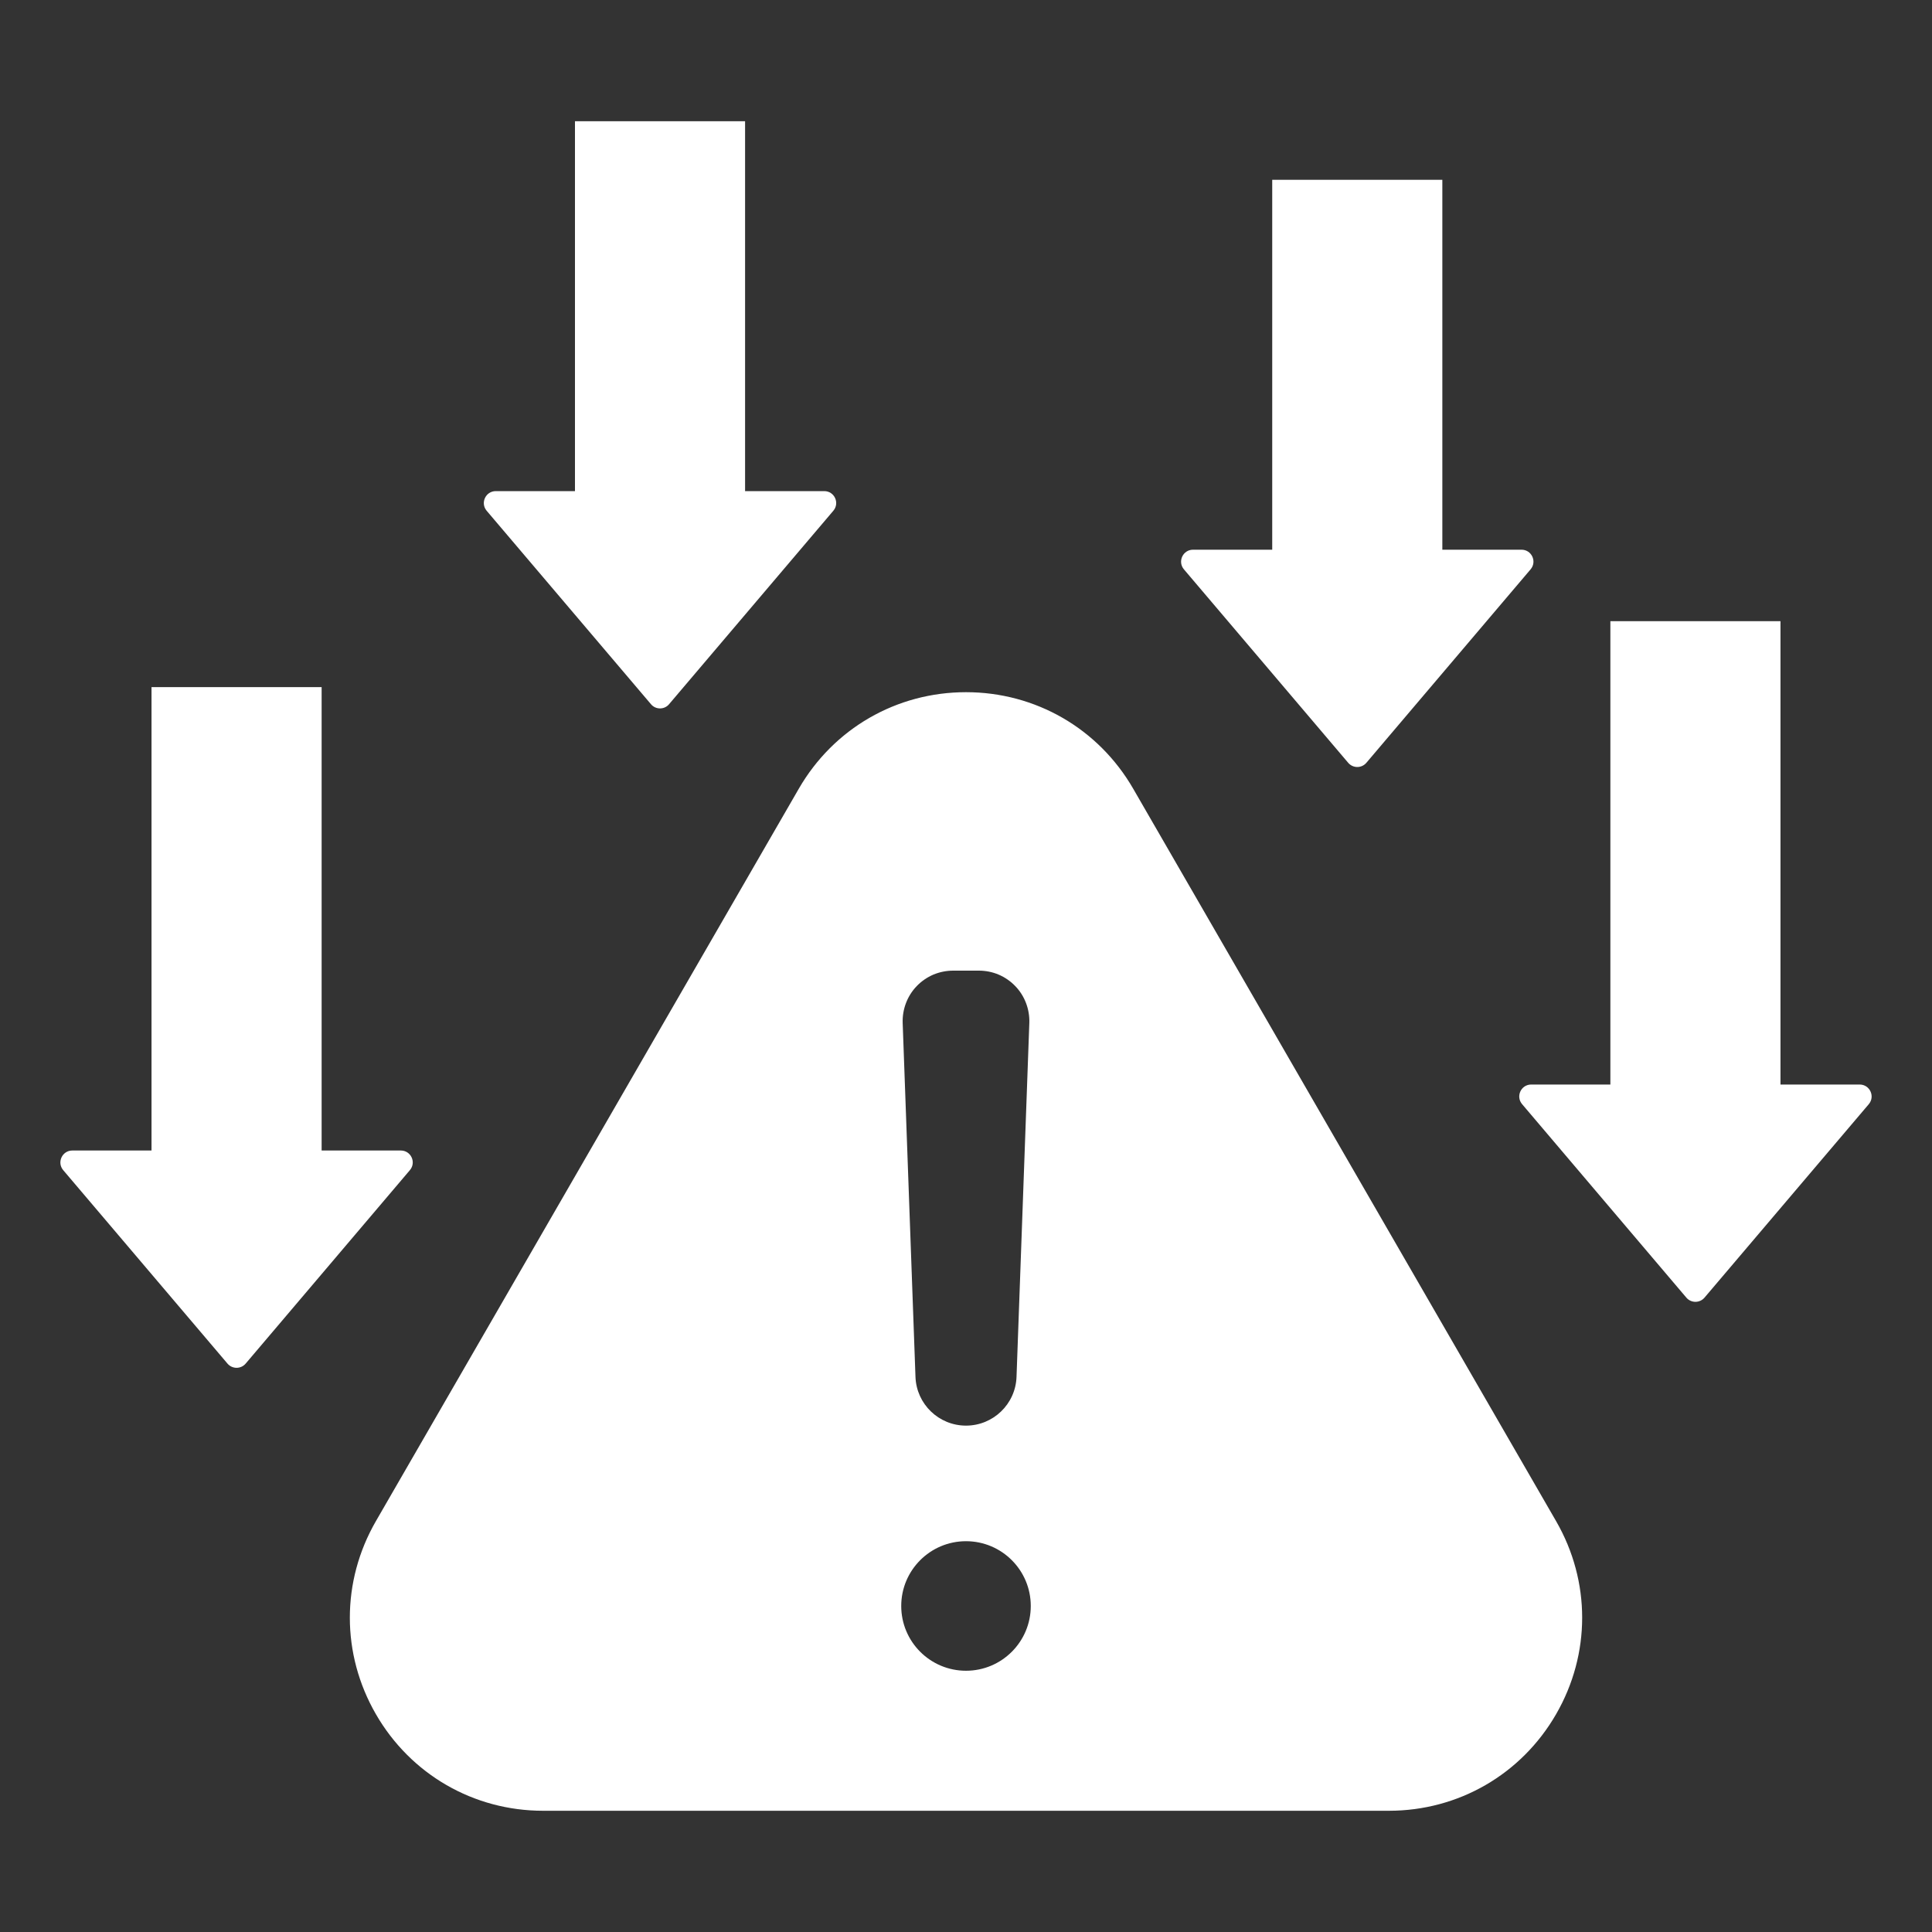 <svg width="40" height="40" viewBox="0 0 40 40" fill="none" xmlns="http://www.w3.org/2000/svg">
<rect x="0" y="0" width="40" height="40" fill="#333333" stroke="none"/>
<path fill-rule="evenodd" clip-rule="evenodd" d="M23.462 16.33L32.217 31.493C32.937 32.74 32.937 34.244 32.217 35.491C31.497 36.738 30.194 37.49 28.755 37.49H11.245C9.806 37.49 8.503 36.738 7.783 35.491C7.063 34.245 7.063 32.74 7.783 31.493L16.538 16.33C17.258 15.083 18.561 14.331 20 14.331C21.439 14.331 22.742 15.083 23.462 16.33ZM28.289 15.793L31.689 11.788C31.826 11.627 31.712 11.381 31.501 11.381H29.862V3.723H26.34V11.381H24.701C24.49 11.381 24.376 11.627 24.512 11.788L27.913 15.793C27.936 15.82 27.965 15.842 27.997 15.857C28.03 15.872 28.065 15.88 28.101 15.88C28.137 15.88 28.172 15.872 28.205 15.857C28.237 15.842 28.266 15.82 28.289 15.793ZM13.853 14.579L17.253 10.575C17.39 10.414 17.276 10.168 17.065 10.168H15.426V2.51H11.904V10.168H10.265C10.054 10.168 9.94 10.414 10.076 10.575L13.477 14.579C13.5 14.607 13.529 14.629 13.561 14.644C13.594 14.659 13.629 14.667 13.665 14.667C13.701 14.667 13.736 14.659 13.769 14.644C13.801 14.629 13.83 14.607 13.853 14.579ZM5.086 28.232L8.486 24.227C8.623 24.066 8.509 23.82 8.298 23.82H6.659V14.226H3.137V23.82H1.498C1.287 23.82 1.173 24.066 1.309 24.227L4.71 28.232C4.733 28.259 4.762 28.281 4.794 28.296C4.827 28.311 4.862 28.319 4.898 28.319C4.934 28.319 4.969 28.311 5.002 28.296C5.034 28.281 5.063 28.259 5.086 28.232ZM35.29 26.866L38.691 22.861C38.827 22.7 38.713 22.454 38.502 22.454H36.863V12.861H33.341V22.454H31.702C31.491 22.454 31.377 22.7 31.514 22.861L34.914 26.866C34.937 26.893 34.966 26.915 34.998 26.93C35.031 26.945 35.066 26.953 35.102 26.953C35.138 26.953 35.173 26.945 35.206 26.93C35.238 26.915 35.267 26.893 35.29 26.866ZM20 31.909C19.259 31.909 18.659 32.51 18.659 33.25C18.659 33.99 19.259 34.591 20 34.591C20.741 34.591 21.341 33.99 21.341 33.25C21.341 32.51 20.741 31.909 20 31.909ZM20 29.516C20.563 29.516 21.026 29.07 21.046 28.507L21.311 21.181C21.316 21.04 21.293 20.9 21.243 20.768C21.193 20.636 21.117 20.516 21.019 20.415C20.922 20.314 20.804 20.233 20.675 20.178C20.545 20.123 20.405 20.096 20.265 20.096H19.735C19.595 20.096 19.455 20.124 19.325 20.178C19.196 20.233 19.078 20.314 18.981 20.415C18.883 20.516 18.807 20.636 18.757 20.768C18.707 20.9 18.684 21.04 18.689 21.181L18.954 28.507C18.974 29.07 19.437 29.516 20 29.516Z" fill="white"/>
</svg>
